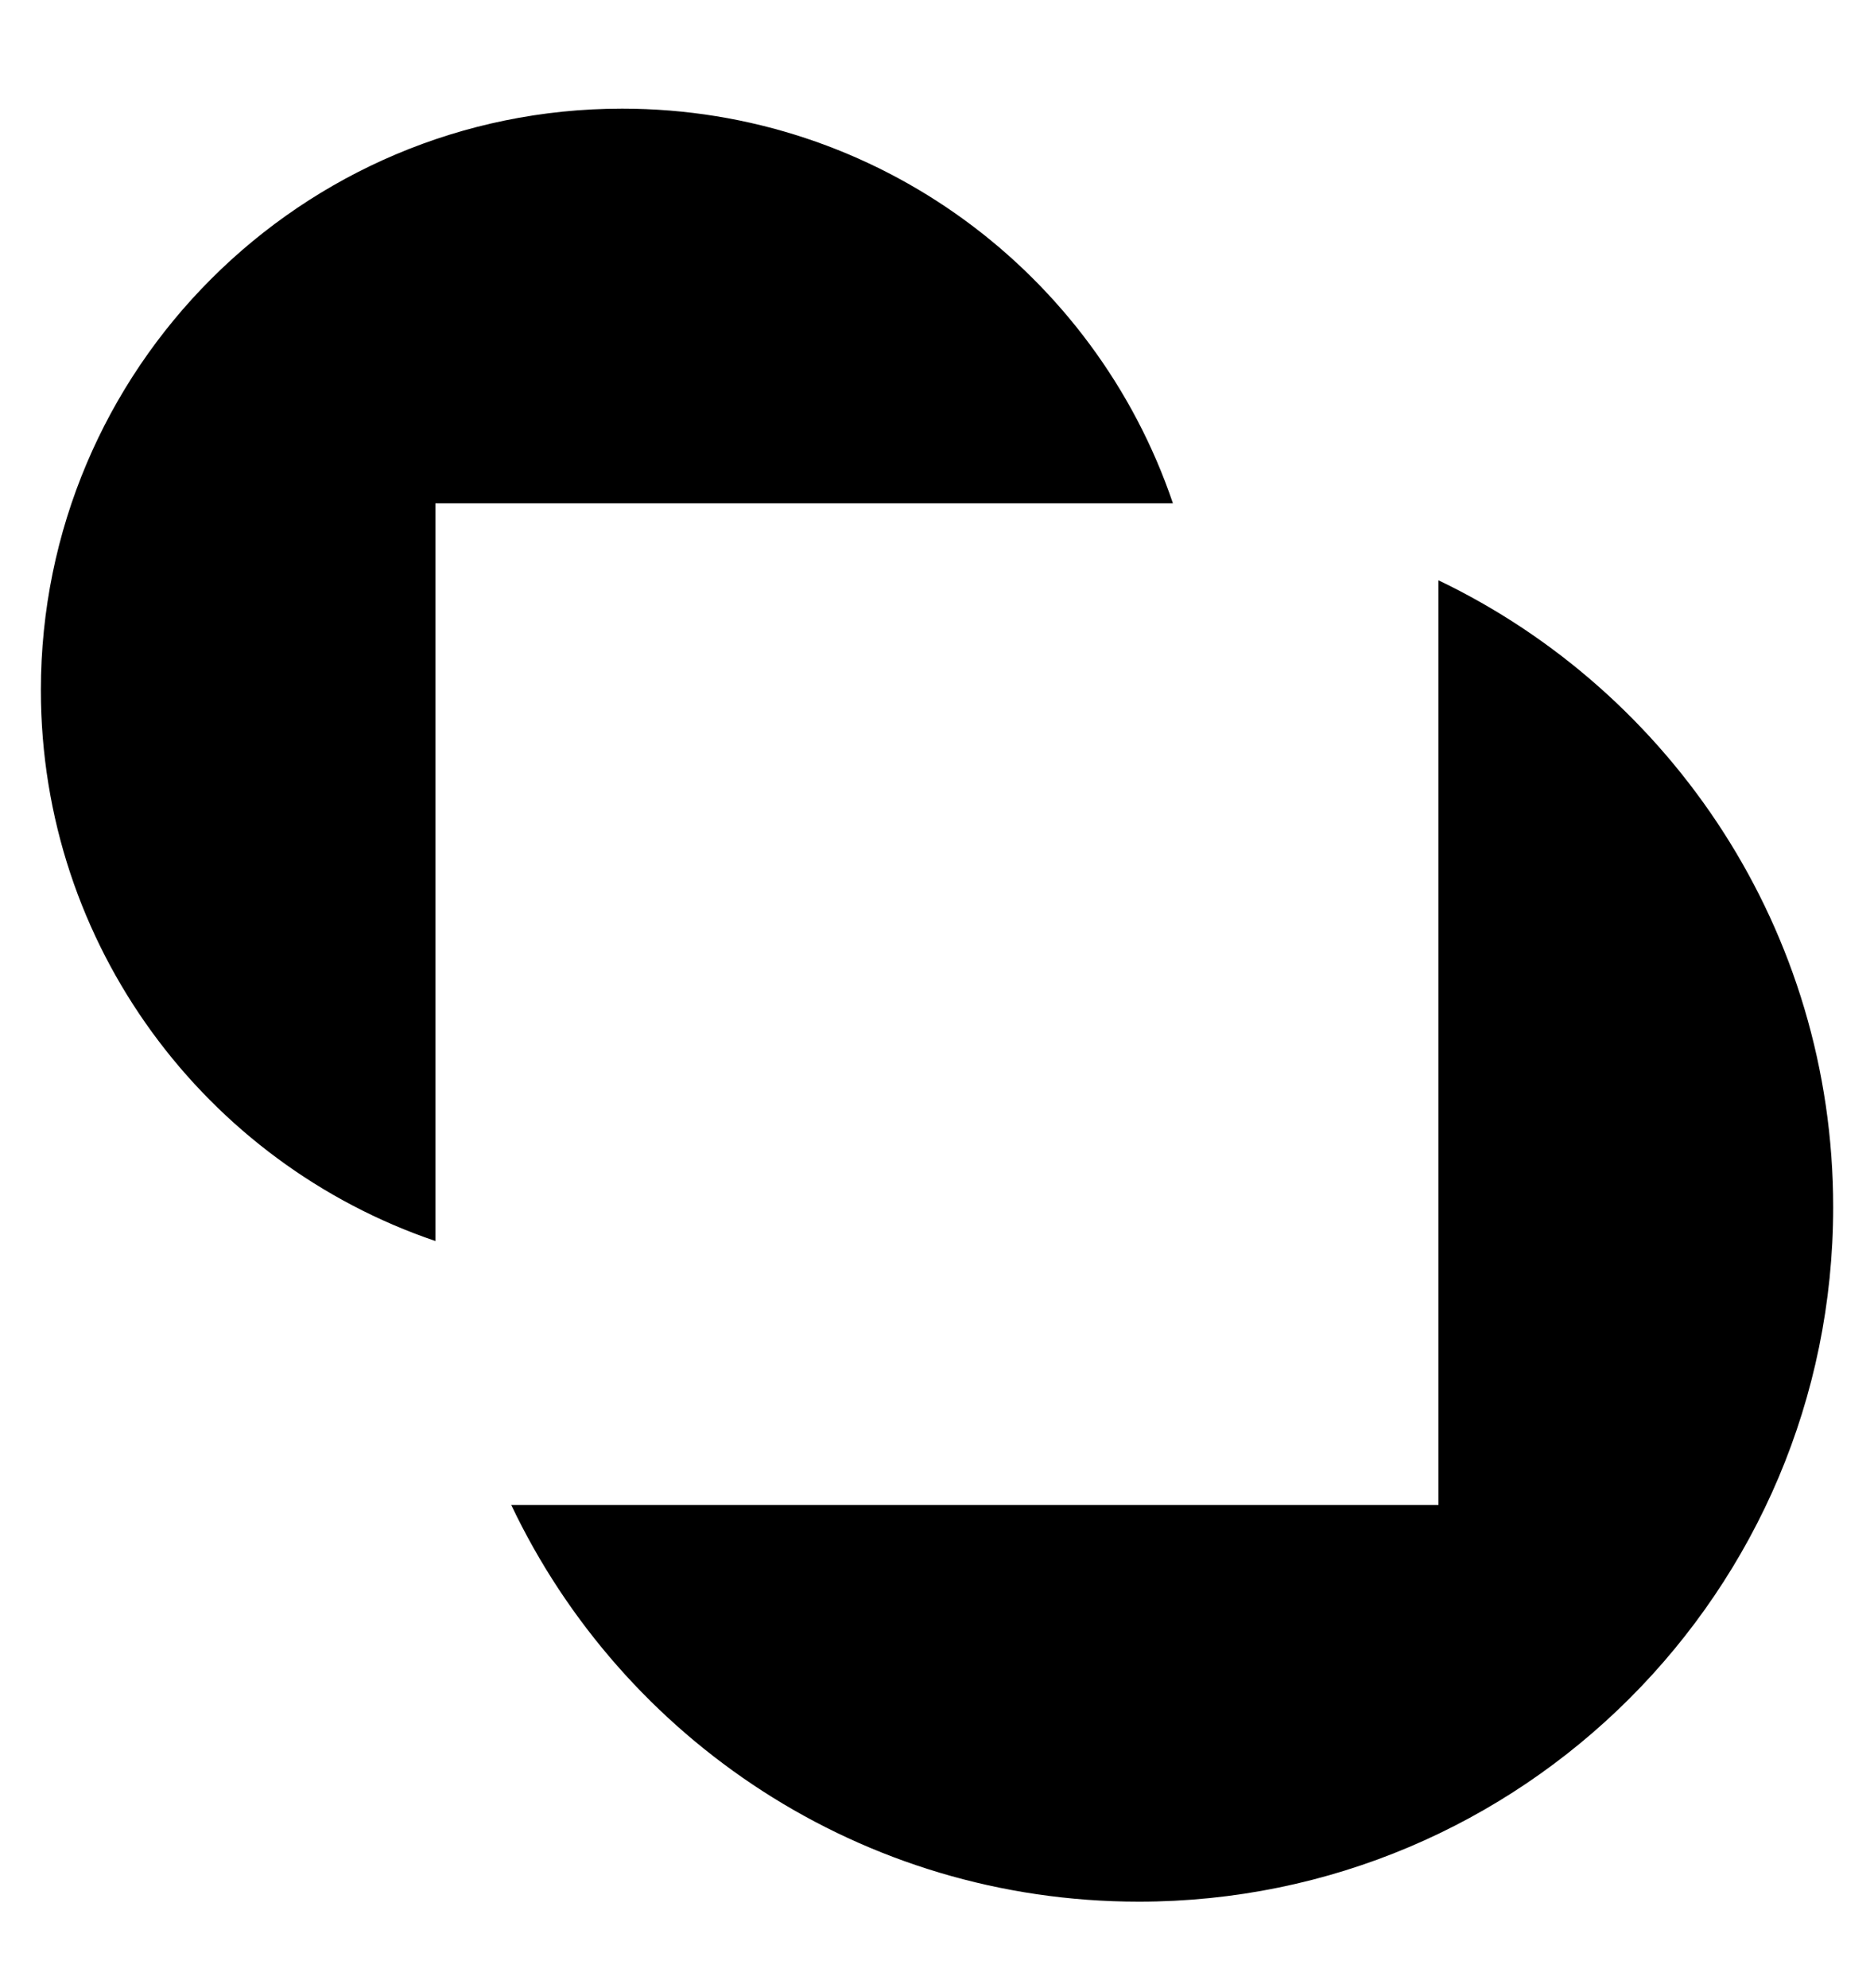 <svg xmlns="http://www.w3.org/2000/svg" width="83" height="88" fill="none" viewBox="0 0 83 88"><path fill="#000" fill-rule="evenodd" d="M19.284 54.943v-32.66h32.665C48.51 12.124 38.893 4.81 27.554 4.81 13.35 4.81 1.81 16.326 1.81 30.555c0 11.316 7.309 20.94 17.475 24.388ZM63.71 25.692v40.936H22.643c4.932 10.383 15.52 17.563 27.797 17.563 16.968 0 30.752-13.756 30.752-30.751 0-12.221-7.137-22.791-17.48-27.748Z" clip-rule="evenodd"></path></svg>
